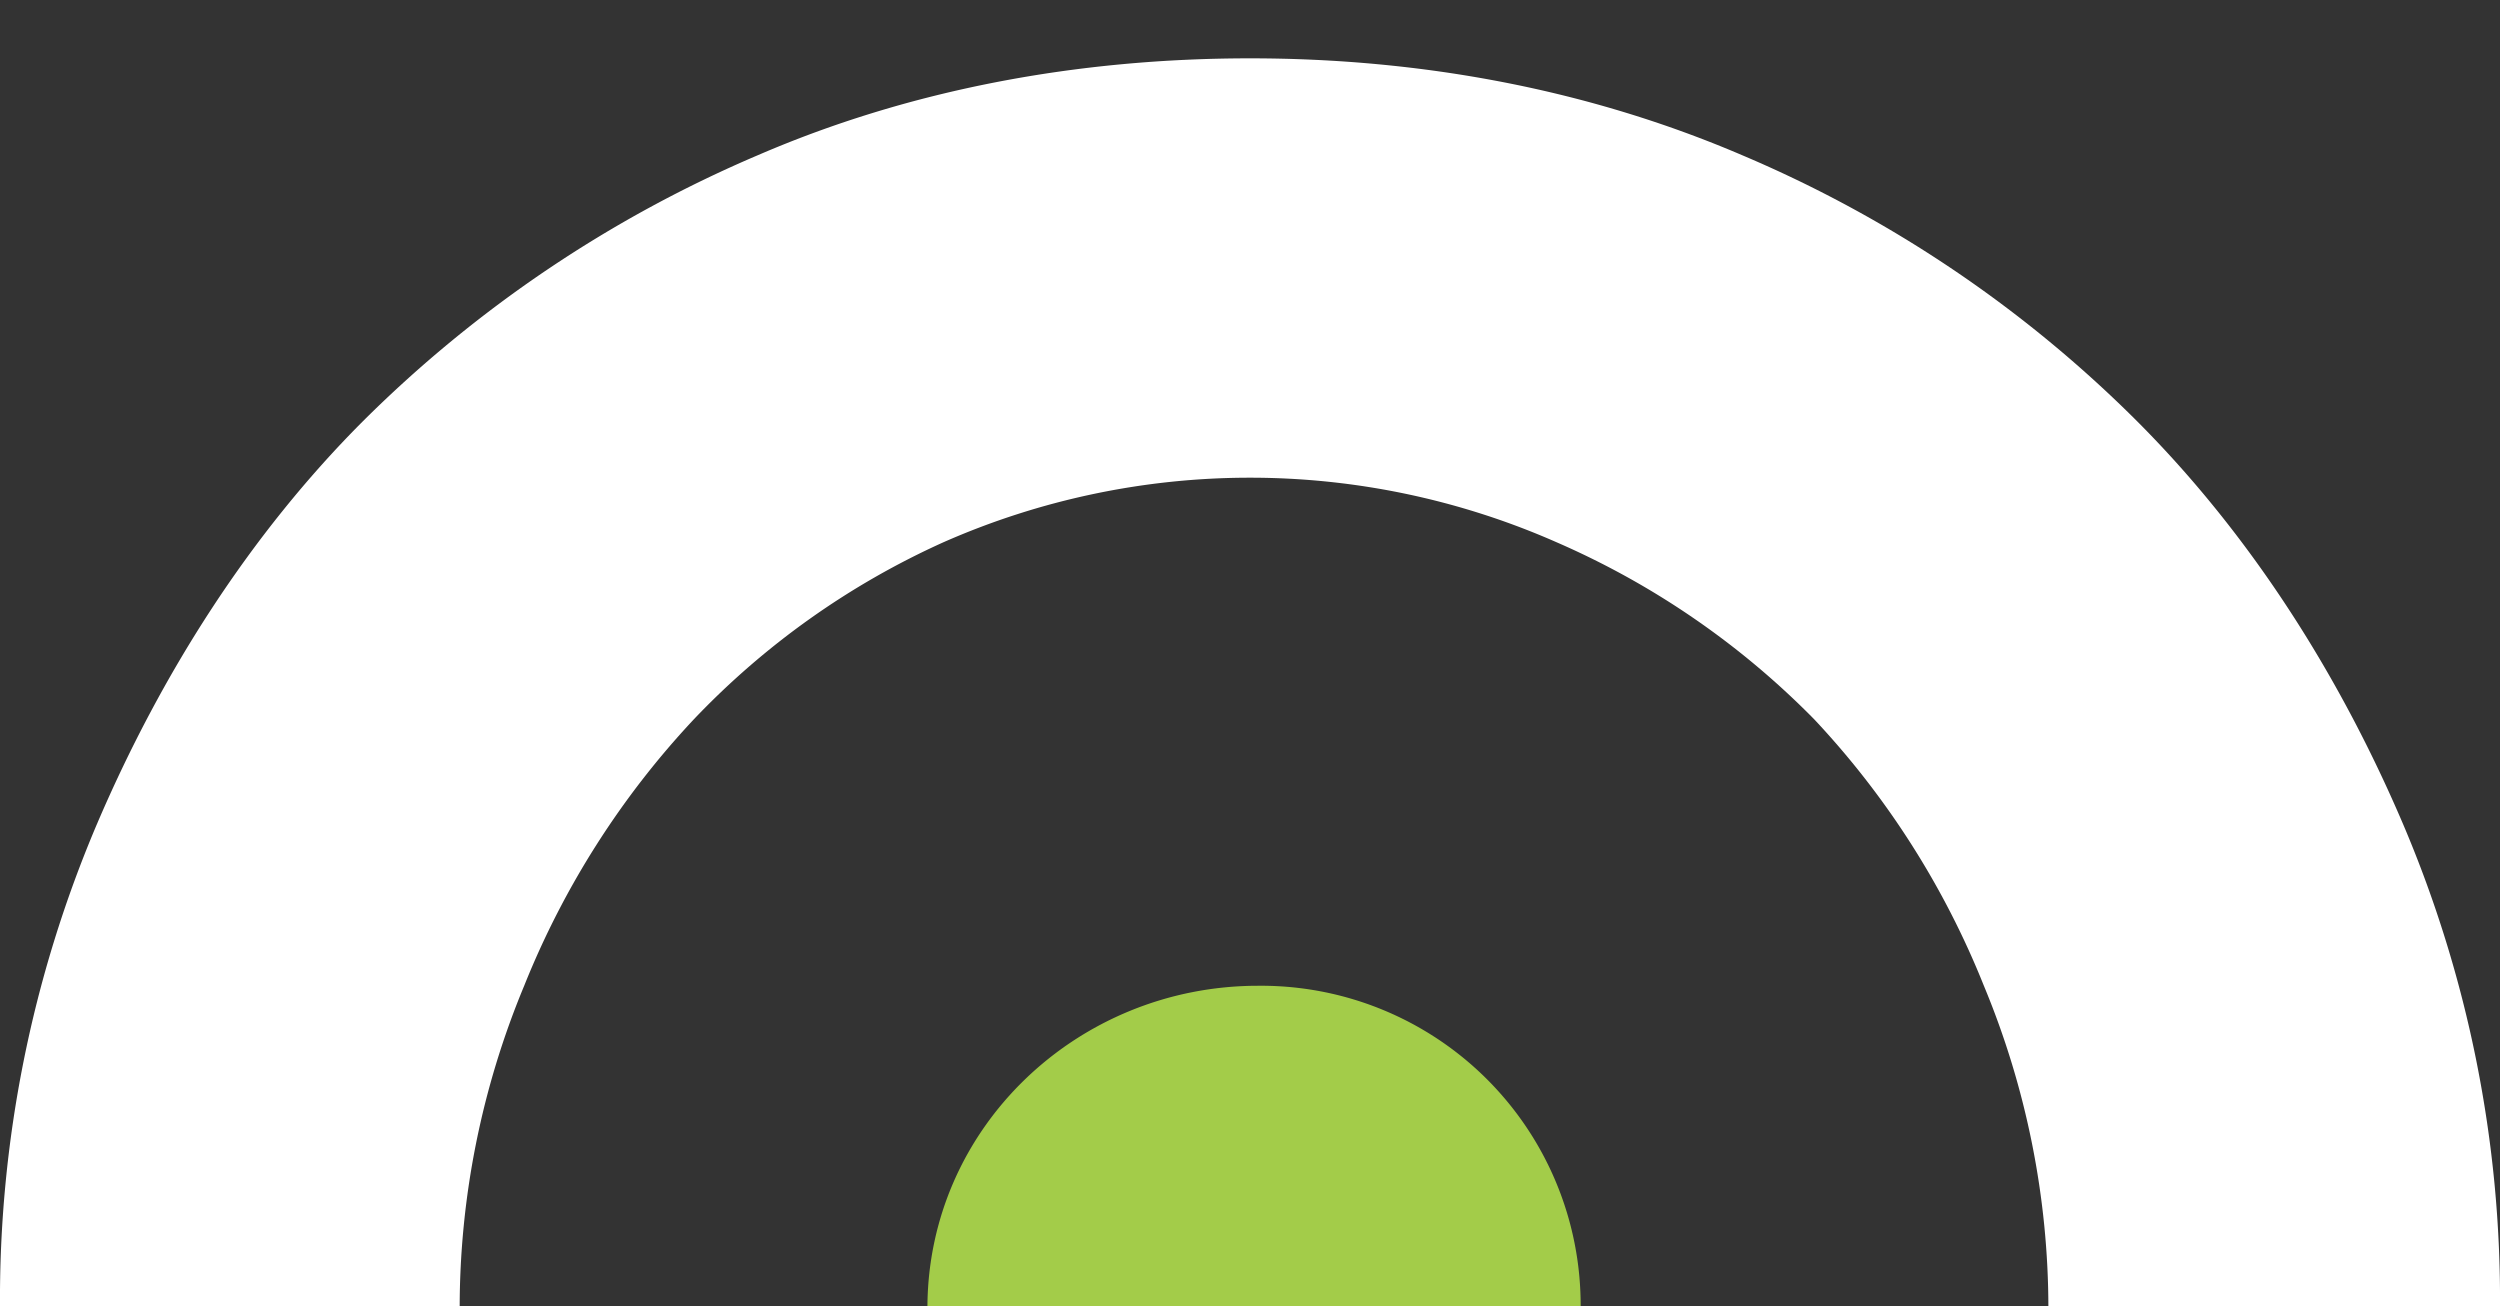 <svg xmlns="http://www.w3.org/2000/svg" xmlns:xlink="http://www.w3.org/1999/xlink" width="310" height="162" viewBox="0 0 310 162">
  <rect x="0" y="0" width="310" height="162" fill="#333333" stroke="none"/>
  <defs>
    <style>
      .cls-1 {
        fill: none;
      }

      .cls-2 {
        isolation: isolate;
        clip-path: url(#clip-path);
      }

      .cls-3 {
        fill: #fff;
      }

      .cls-4 {
        fill: #a3cc49;
      }
    </style>
    <clipPath id="clip-path">
      <rect class="cls-1" y="-7" width="310" height="162"/>
    </clipPath>
  </defs>
  <g id="スクロールグループ_6" data-name="スクロールグループ 6" class="cls-2" transform="translate(0 7)">
    <g id="グループ_20900" data-name="グループ 20900" transform="translate(-815.667 -165.91)">
      <path id="パス_21085" data-name="パス 21085" class="cls-3" d="M1037.571,96.953c-8.024-18.806-19.052-36.029-33-50a154.421,154.421,0,0,0-49-33c-18.909-8.1-39.6-12-61-12-21.432,0-42.214,3.887-61,12a155.939,155.939,0,0,0-49,33c-13.953,13.971-24.957,31.186-33,50a150.587,150.587,0,0,0-12,60c0,21.21,3.964,42.284,12,61a154.238,154.238,0,0,0,82,82c18.773,8.1,39.555,12,61,12,21.415,0,42.106-3.887,61-12a154.238,154.238,0,0,0,82-82c8.036-18.716,12-39.79,12-61a150.505,150.505,0,0,0-12-60m-44,60a103.68,103.68,0,0,1-8,40c-5.174,12.4-12.091,23.828-21,33a103.343,103.343,0,0,1-32,22,94.5,94.5,0,0,1-76,0,100.73,100.73,0,0,1-31-22c-8.9-9.184-15.814-20.61-21-33a104,104,0,0,1,0-80,105.859,105.859,0,0,1,21-33,98.668,98.668,0,0,1,31-22,94.25,94.25,0,0,1,76,0,101.538,101.538,0,0,1,32,22,105.38,105.38,0,0,1,21,33,104.205,104.205,0,0,1,8,40" transform="translate(76.096 164.191)"/>
      <path id="パス_21086" data-name="パス 21086" class="cls-4" d="M877.331,98.506c0,22.405-17.606,41-40,41a41.316,41.316,0,0,1-41-41c0-22.385,18.606-40,41-40a39.624,39.624,0,0,1,40,40" transform="translate(134.336 222.639)"/>
    </g>
  </g>
</svg>
